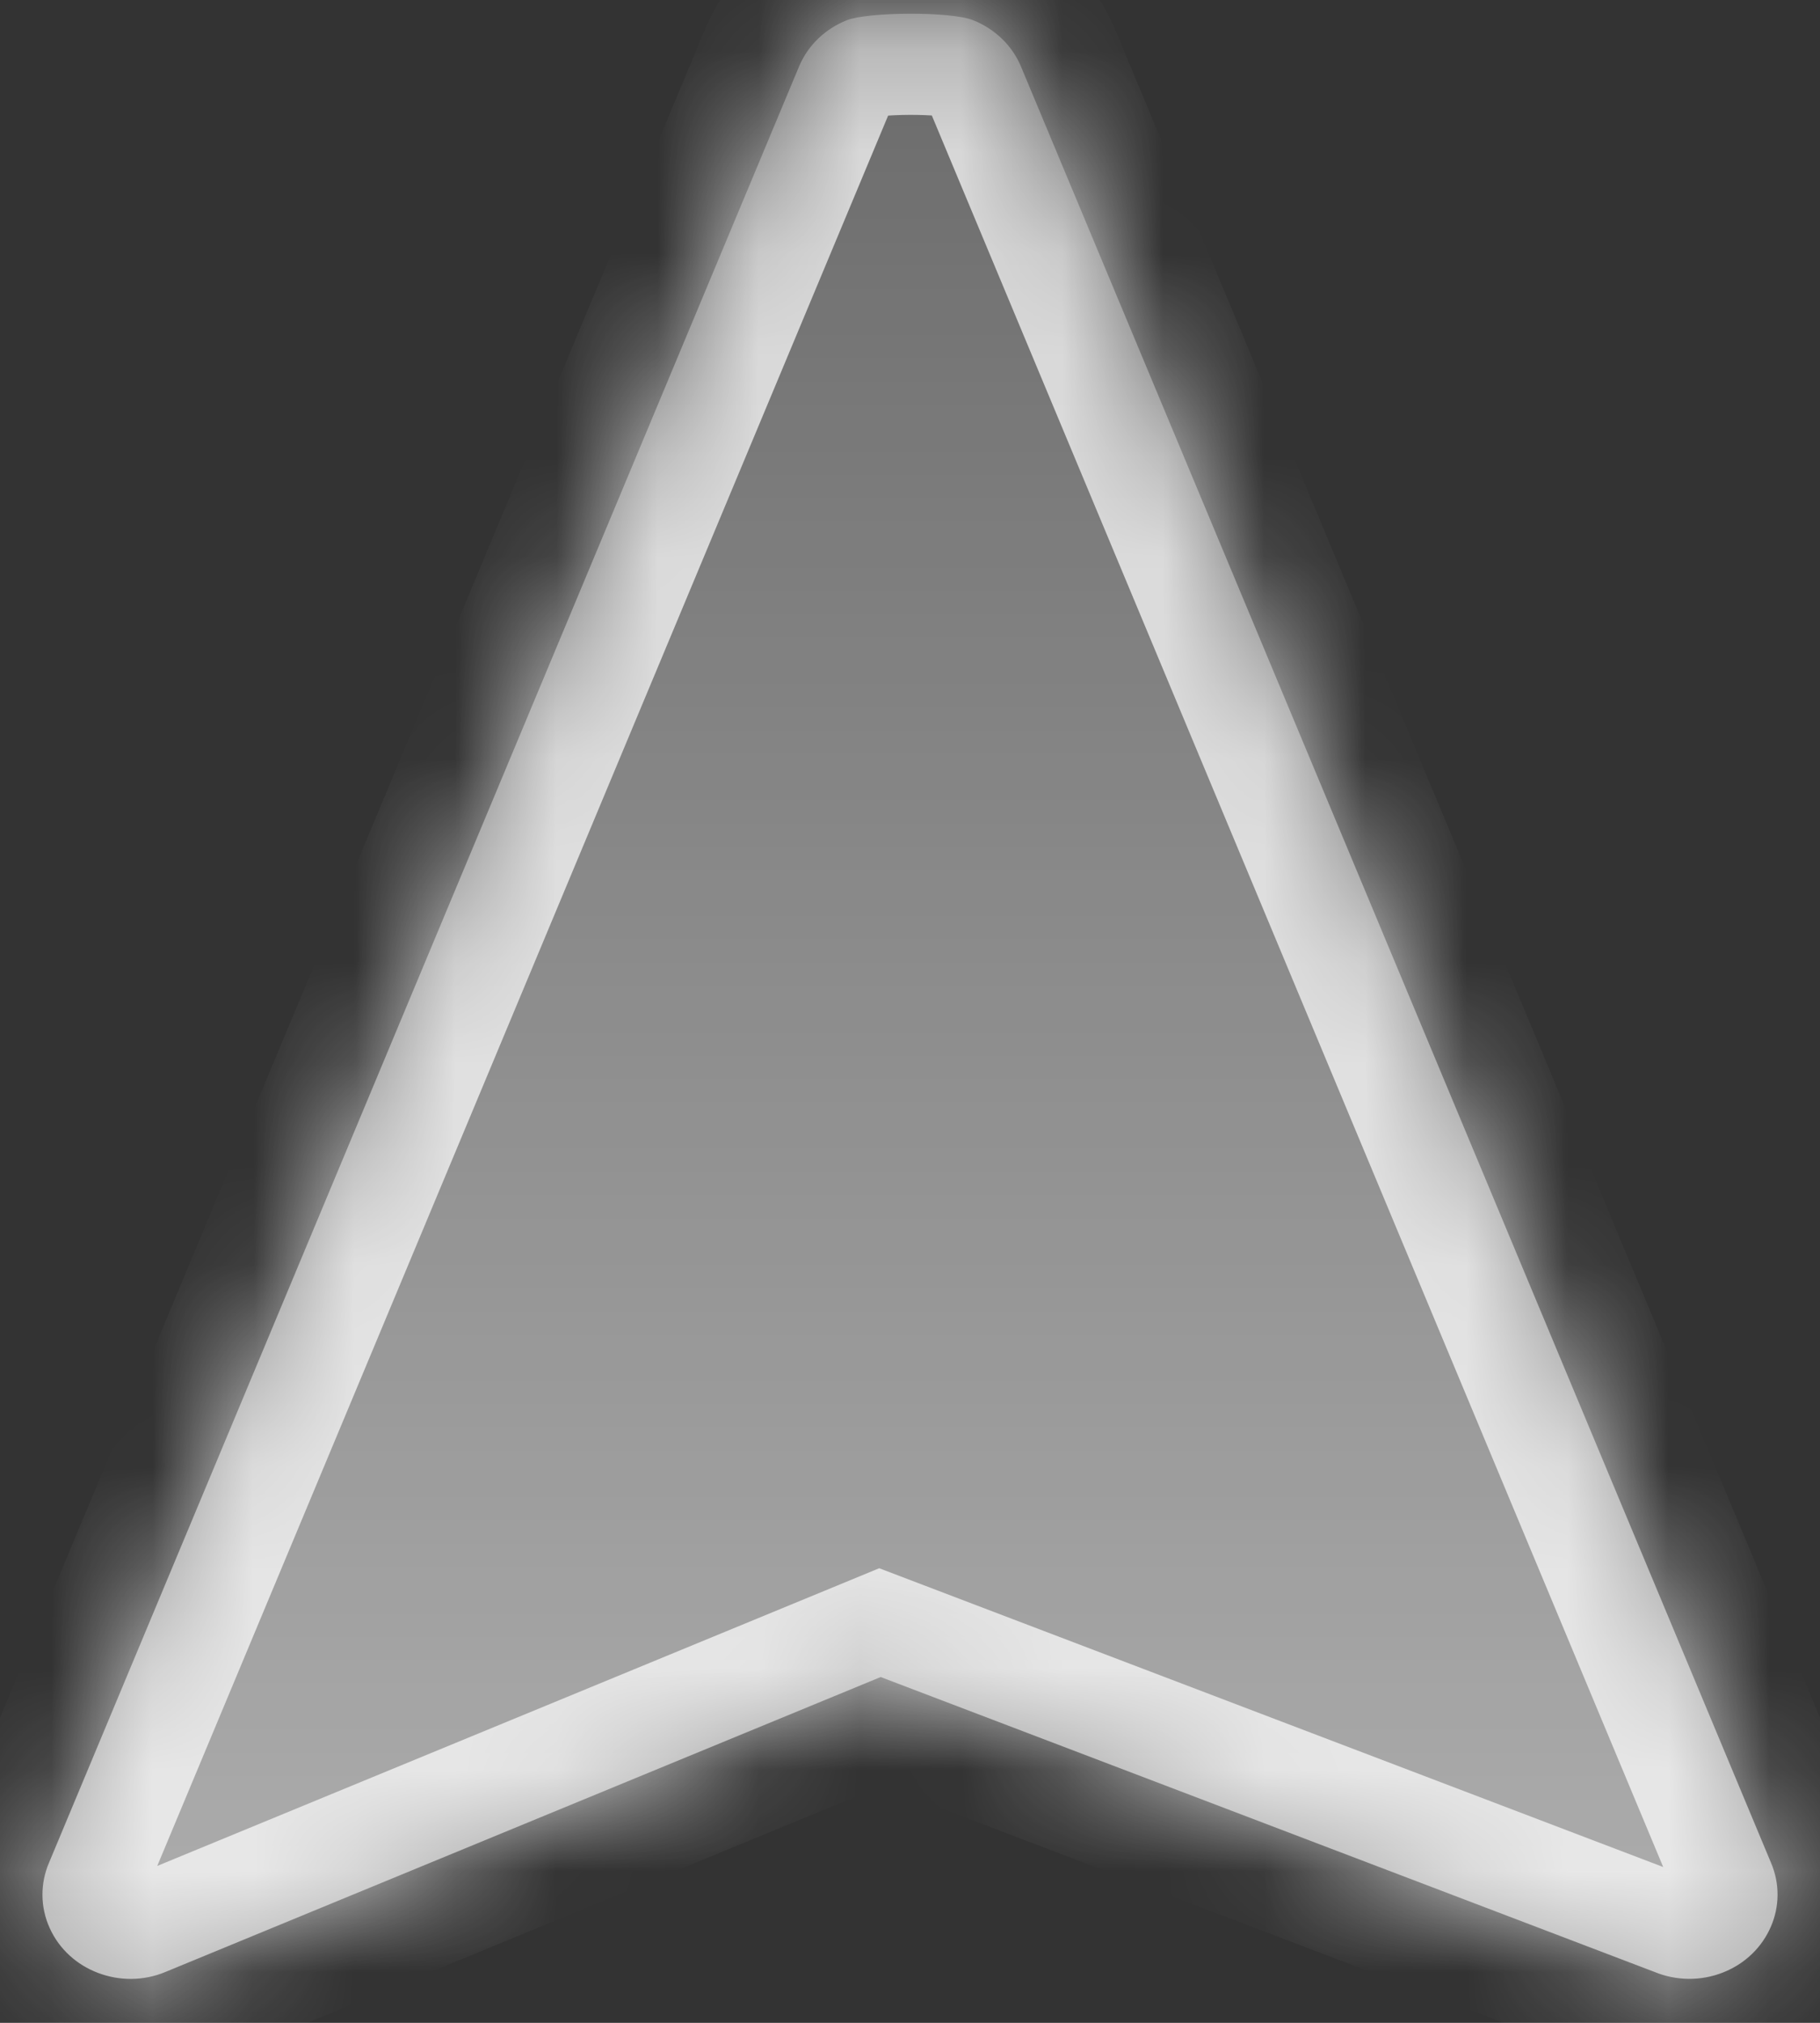 ﻿<?xml version="1.0" encoding="utf-8"?>
<svg version="1.1" xmlns:xlink="http://www.w3.org/1999/xlink" width="18px" height="20px" xmlns="http://www.w3.org/2000/svg">
  <rect width="100%" height="100%" fill="#333333" stroke="none"/>
  <defs>
    <linearGradient gradientUnits="userSpaceOnUse" x1="9" y1="0.414" x2="9" y2="19.288" id="LinearGradient186">
      <stop id="Stop187" stop-color="#ffffff" stop-opacity="0.278" offset="0" />
      <stop id="Stop188" stop-color="#ffffff" stop-opacity="0.6" offset="1" />
    </linearGradient>
    <linearGradient gradientUnits="userSpaceOnUse" x1="-36.871" y1="-32.443" x2="-36.871" y2="-32.122" id="LinearGradient189">
      <stop id="Stop190" stop-color="#ffffff" stop-opacity="0" offset="0" />
      <stop id="Stop191" stop-color="#ffffff" stop-opacity="0.722" offset="1" />
    </linearGradient>
    <mask fill="white" id="clip192">
      <path d="M 7.905 0.652  C 7.996 0.439  8.169 0.282  8.375 0.2  C 8.581 0.118  9.4 0.111  9.622 0.199  C 9.837 0.284  10.007 0.446  10.095 0.652  C 10.095 0.652  17.514 18.414  17.514 18.414  C 17.606 18.627  17.599 18.855  17.513 19.052  C 17.427 19.249  17.263 19.415  17.041 19.502  C 16.824 19.588  16.58 19.586  16.364 19.497  C 16.364 19.497  8.71 16.581  8.71 16.581  C 8.71 16.581  1.636 19.497  1.636 19.497  C 1.415 19.589  1.176 19.585  0.969 19.506  C 0.762 19.428  0.586 19.273  0.491 19.062  C 0.398 18.856  0.396 18.622  0.486 18.414  C 0.486 18.414  7.905 0.652  7.905 0.652  Z " fill-rule="evenodd" />
    </mask>
  </defs>
  <g transform="matrix(1 0 0 1 -711 -478 )">
    <path d="M 7.905 0.652  C 7.996 0.439  8.169 0.282  8.375 0.2  C 8.581 0.118  9.4 0.111  9.622 0.199  C 9.837 0.284  10.007 0.446  10.095 0.652  C 10.095 0.652  17.514 18.414  17.514 18.414  C 17.606 18.627  17.599 18.855  17.513 19.052  C 17.427 19.249  17.263 19.415  17.041 19.502  C 16.824 19.588  16.58 19.586  16.364 19.497  C 16.364 19.497  8.71 16.581  8.71 16.581  C 8.71 16.581  1.636 19.497  1.636 19.497  C 1.415 19.589  1.176 19.585  0.969 19.506  C 0.762 19.428  0.586 19.273  0.491 19.062  C 0.398 18.856  0.396 18.622  0.486 18.414  C 0.486 18.414  7.905 0.652  7.905 0.652  Z " fill-rule="nonzero" fill="url(#LinearGradient186)" stroke="none" transform="matrix(1 0 0 1 711 478 )" />
    <path d="M 7.905 0.652  C 7.996 0.439  8.169 0.282  8.375 0.2  C 8.581 0.118  9.4 0.111  9.622 0.199  C 9.837 0.284  10.007 0.446  10.095 0.652  C 10.095 0.652  17.514 18.414  17.514 18.414  C 17.606 18.627  17.599 18.855  17.513 19.052  C 17.427 19.249  17.263 19.415  17.041 19.502  C 16.824 19.588  16.58 19.586  16.364 19.497  C 16.364 19.497  8.71 16.581  8.71 16.581  C 8.71 16.581  1.636 19.497  1.636 19.497  C 1.415 19.589  1.176 19.585  0.969 19.506  C 0.762 19.428  0.586 19.273  0.491 19.062  C 0.398 18.856  0.396 18.622  0.486 18.414  C 0.486 18.414  7.905 0.652  7.905 0.652  Z " stroke-width="2" stroke="url(#LinearGradient189)" fill="none" transform="matrix(1 0 0 1 711 478 )" mask="url(#clip192)" />
  </g>
</svg>